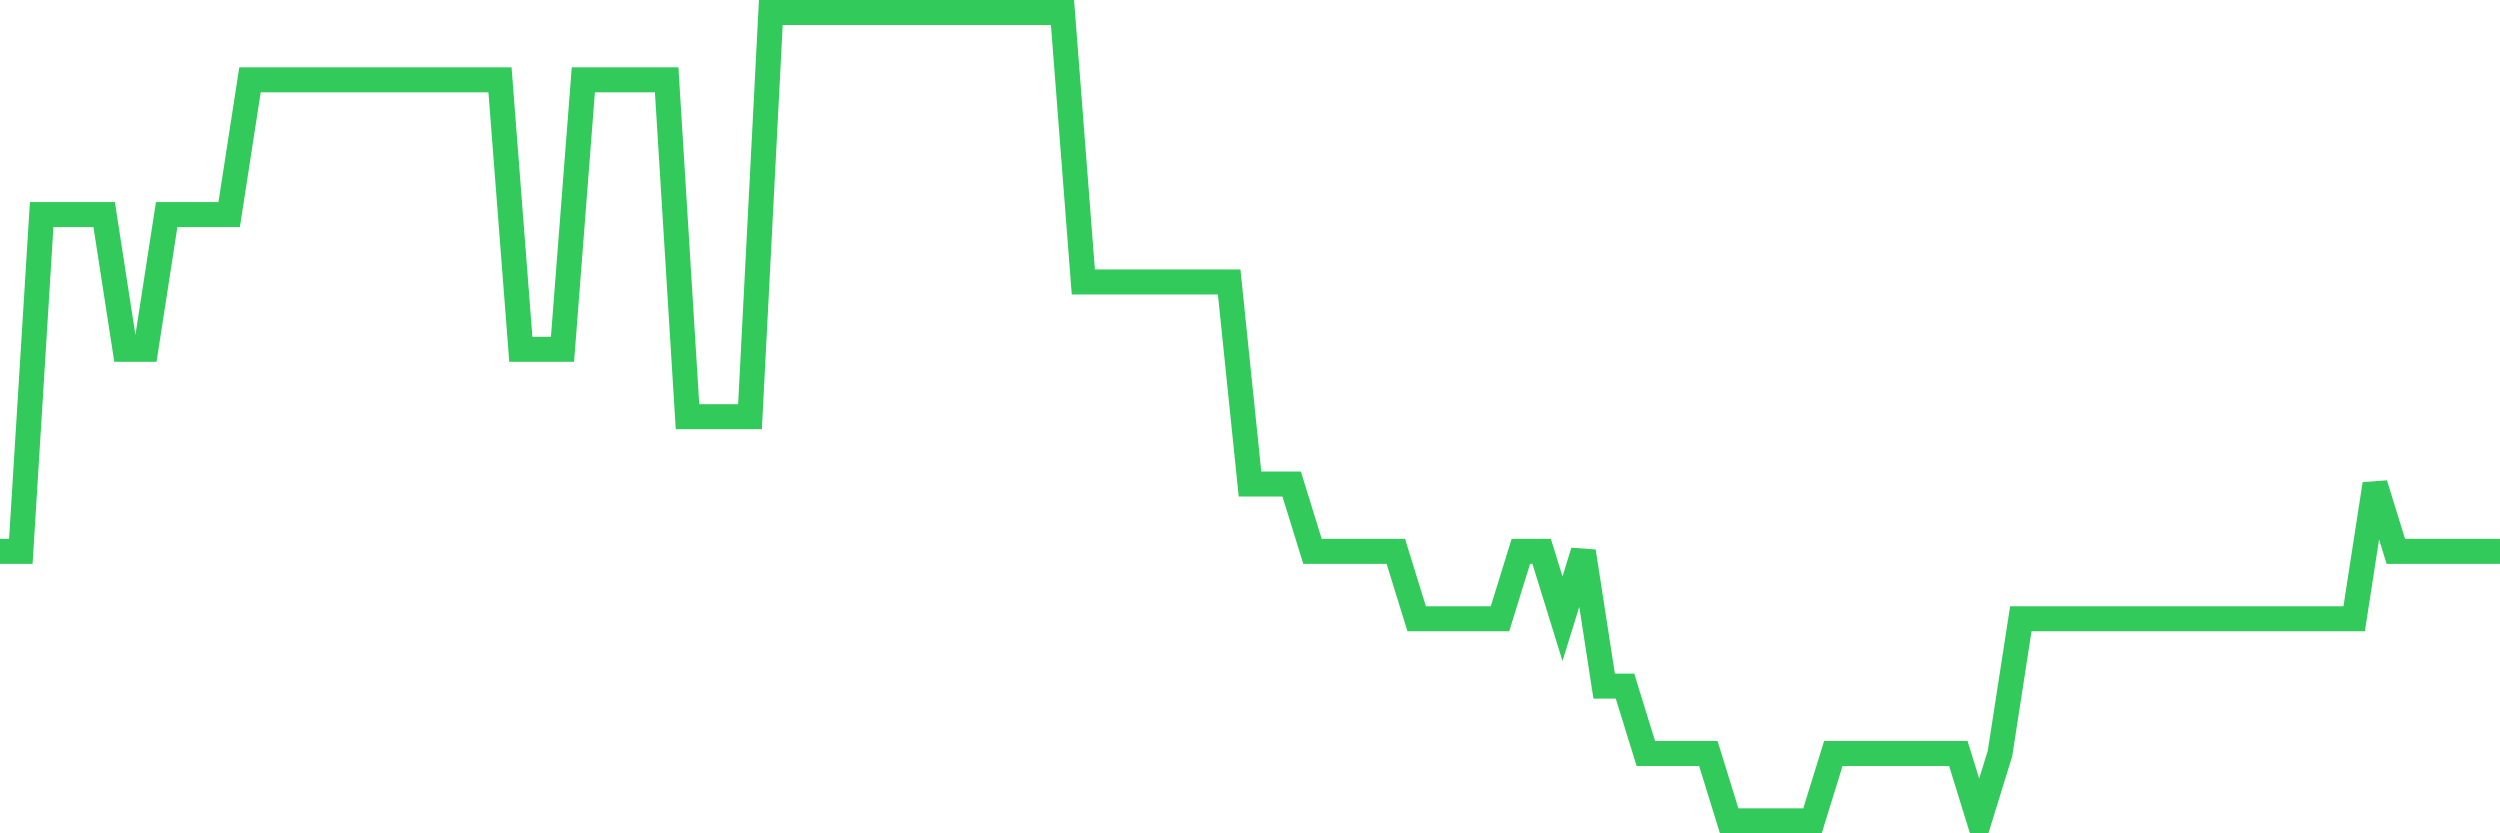 <svg
  xmlns="http://www.w3.org/2000/svg"
  xmlns:xlink="http://www.w3.org/1999/xlink"
  width="120"
  height="40"
  viewBox="0 0 120 40"
  preserveAspectRatio="none"
>
  <polyline
    points="0,26.467 1,26.467 2,10.3 3,10.3 4,10.3 5,10.3 6,16.767 7,16.767 8,10.3 9,10.3 10,10.3 11,10.3 12,3.833 13,3.833 14,3.833 15,3.833 16,3.833 17,3.833 18,3.833 19,3.833 20,3.833 21,3.833 22,3.833 23,3.833 24,3.833 25,16.767 26,16.767 27,16.767 28,3.833 29,3.833 30,3.833 31,3.833 32,3.833 33,20 34,20 35,20 36,20 37,0.6 38,0.6 39,0.6 40,0.6 41,0.6 42,0.6 43,0.6 44,0.6 45,0.6 46,0.6 47,0.6 48,0.6 49,0.6 50,0.6 51,0.6 52,13.533 53,13.533 54,13.533 55,13.533 56,13.533 57,13.533 58,13.533 59,13.533 60,23.233 61,23.233 62,23.233 63,26.467 64,26.467 65,26.467 66,26.467 67,26.467 68,29.7 69,29.7 70,29.7 71,29.7 72,29.7 73,26.467 74,26.467 75,29.7 76,26.467 77,32.933 78,32.933 79,36.167 80,36.167 81,36.167 82,36.167 83,39.4 84,39.4 85,39.4 86,39.4 87,39.4 88,36.167 89,36.167 90,36.167 91,36.167 92,36.167 93,36.167 94,36.167 95,39.4 96,36.167 97,29.7 98,29.7 99,29.7 100,29.7 101,29.7 102,29.7 103,29.7 104,29.7 105,29.7 106,29.7 107,29.7 108,29.7 109,29.7 110,29.7 111,29.7 112,29.7 113,29.7 114,23.233 115,26.467 116,26.467 117,26.467 118,26.467 119,26.467 120,26.467"
    fill="none"
    stroke="#32ca5b"
    stroke-width="1.2"
  >
  </polyline>
</svg>
